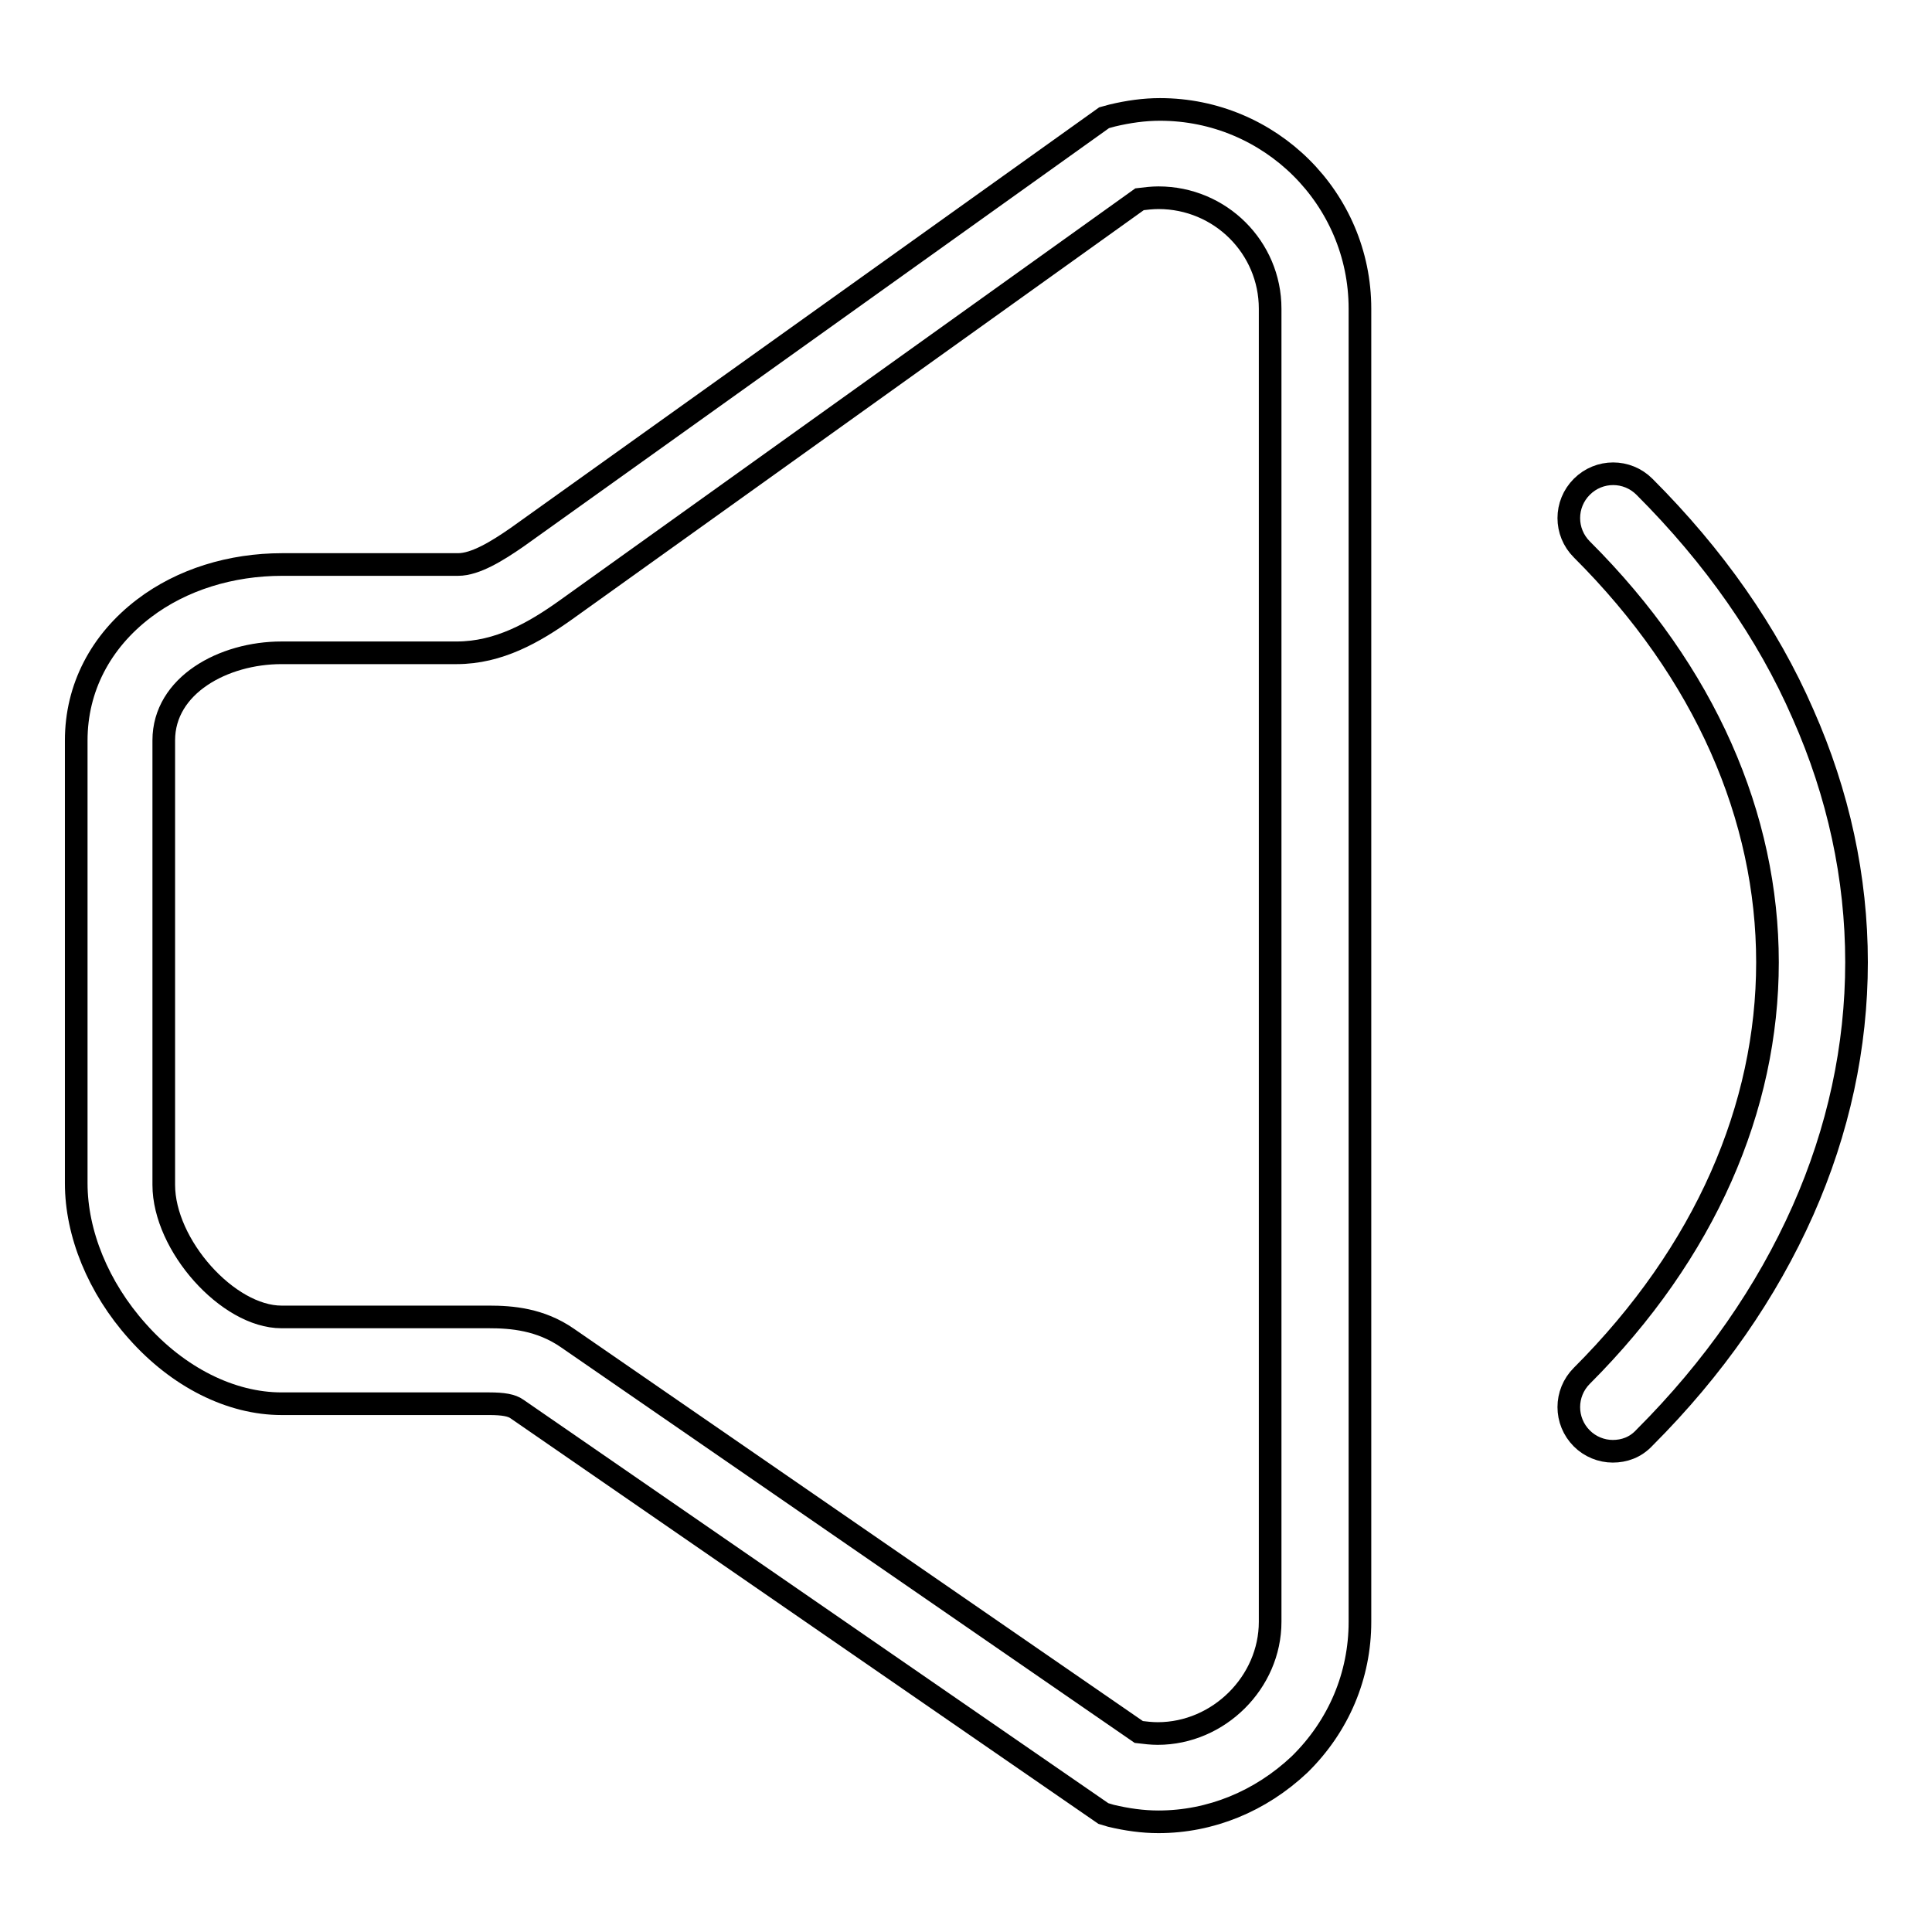 <?xml version="1.0" encoding="utf-8"?>
<!-- Svg Vector Icons : http://www.onlinewebfonts.com/icon -->
<!DOCTYPE svg PUBLIC "-//W3C//DTD SVG 1.1//EN" "http://www.w3.org/Graphics/SVG/1.1/DTD/svg11.dtd">
<svg version="1.1" xmlns="http://www.w3.org/2000/svg" xmlns:xlink="http://www.w3.org/1999/xlink" x="0px" y="0px" viewBox="0 0 256 256" enable-background="new 0 0 256 256" xml:space="preserve">
<g><g><path stroke-width="3" fill-opacity="0" stroke="#000000"  d="M153.5,241.4c-2.1,0-4.2-0.3-6.3-0.8l-1-0.3l-77.7-53.6c-0.7-0.5-1.8-0.7-3.7-0.7c-0.6,0-1.2,0-1.9,0c-0.7,0-1.5,0-2.3,0H37.3c-6.7,0-13.7-3.5-19.1-9.6c-5.2-5.8-8.1-13-8.1-19.6V98.1c0-6.9,3.2-13.1,9-17.5c5-3.8,11.5-5.8,18.3-5.8h23.3c2.3,0,5.2-1.8,7.8-3.6l77.8-55.6l1.1-0.3c2.1-0.5,4.2-0.8,6.3-0.8c14.6,0,26.5,11.8,26.5,26.4v174c0,7.1-2.8,13.8-8,18.9C167,238.7,160.4,241.4,153.5,241.4z M150.9,229.5c0.8,0.1,1.7,0.2,2.5,0.2c8.1,0,14.9-6.8,14.9-14.8v-174c0-8.1-6.6-14.7-14.8-14.7c-0.8,0-1.7,0.1-2.5,0.2L75,80.8c-4.2,3-8.9,5.7-14.5,5.7H37.3c-7.7,0-15.6,4.3-15.6,11.6V157c0,8,8.5,17.5,15.6,17.5h23.3c0.6,0,1.3,0,2,0c0.7,0,1.5,0,2.2,0c3,0,6.8,0.3,10.4,2.8L150.9,229.5z"/><path stroke-width="3" fill-opacity="0" stroke="#000000"  d="M213.7,192.3c-1.5,0-3-0.6-4.1-1.7c-2.3-2.3-2.3-6,0-8.3c32.8-32.8,32.8-76.8,0-109.5c-2.3-2.3-2.3-6,0-8.3c2.3-2.3,6-2.3,8.3,0c9.2,9.2,16.3,19.3,21,30.1c4.7,10.6,7.1,21.7,7.1,32.9c0,11.2-2.4,22.3-7.1,32.9c-4.8,10.8-11.8,20.9-21,30.1C216.7,191.8,215.2,192.3,213.7,192.3z"/></g></g>
</svg>